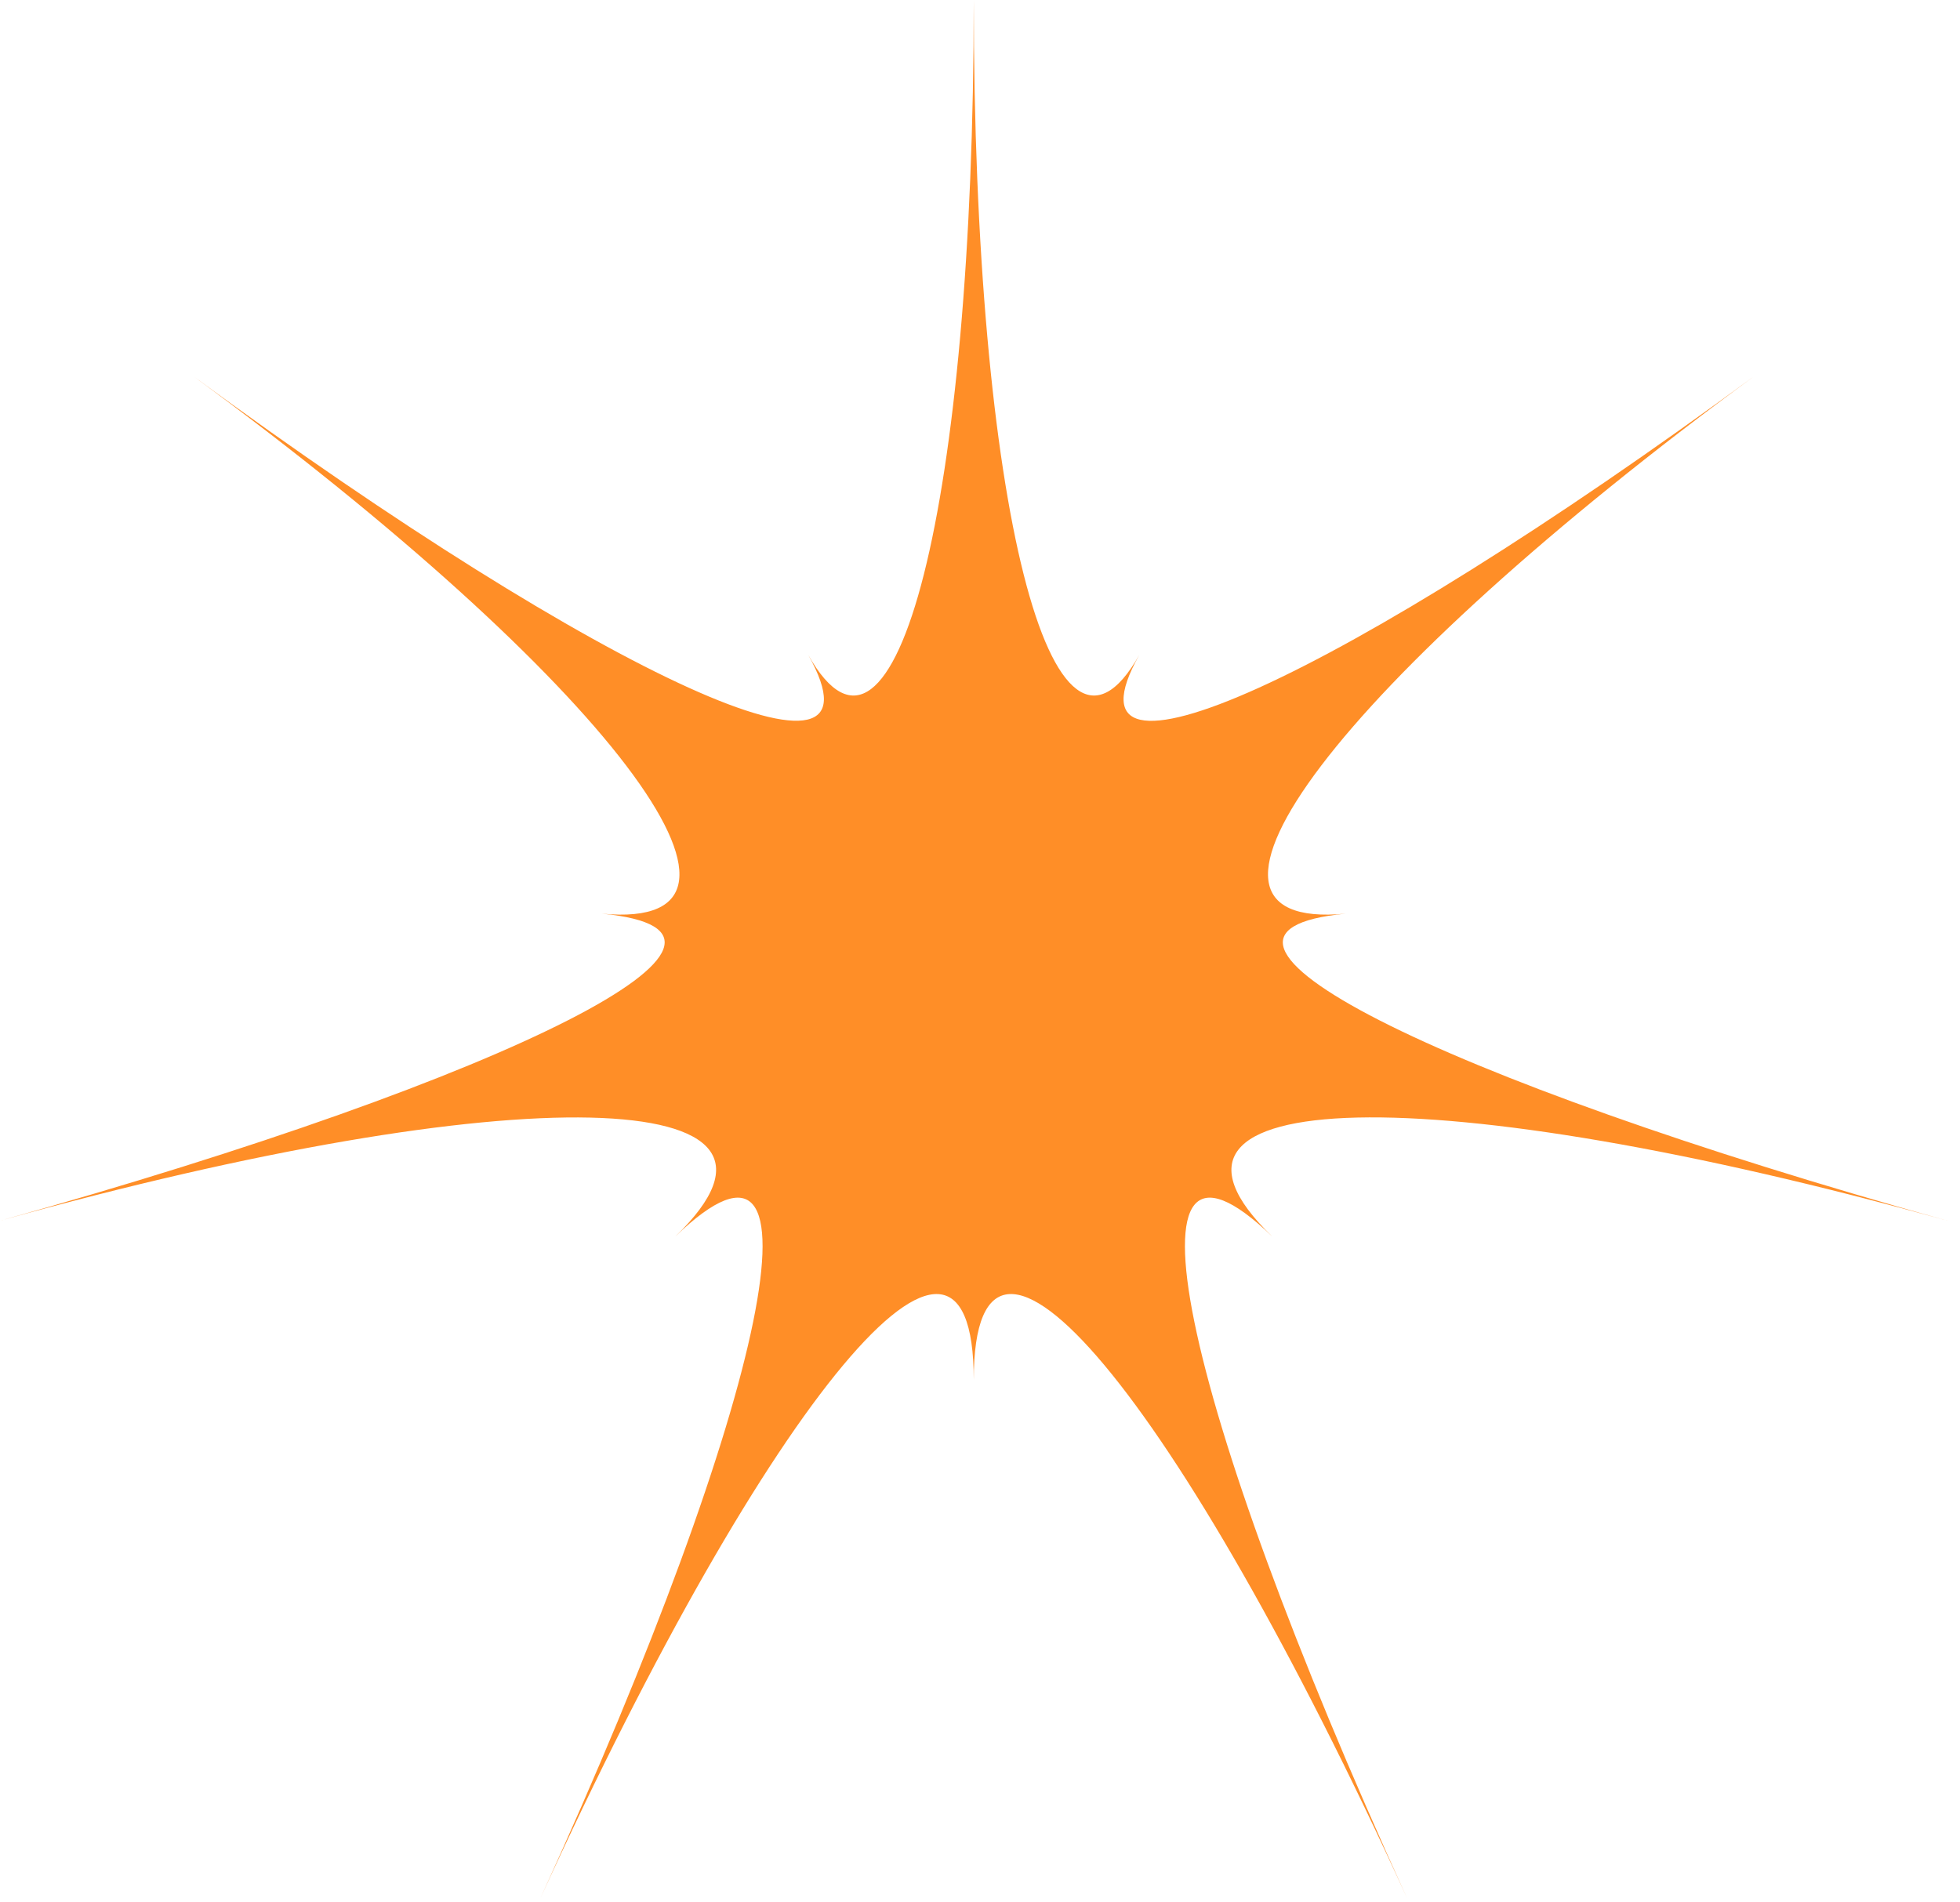 <?xml version="1.0" encoding="UTF-8"?> <svg xmlns="http://www.w3.org/2000/svg" width="135" height="131" viewBox="0 0 135 131" fill="none"> <path d="M67.07 0C67.07 34.61 72.43 55.84 78.47 45.11C72.43 55.84 92.38 46.8 120.85 25.89C92.38 46.79 79.12 64.22 92.69 62.93C79.13 64.22 98.63 74.18 134.14 84.08C98.64 74.17 76.74 74.68 87.62 85.16C76.74 74.68 81.12 96.14 96.92 130.75C81.12 96.14 67.07 79.34 67.07 95.05C67.07 79.34 53.03 96.14 37.22 130.75C53.02 96.14 57.4 74.68 46.52 85.16C57.4 74.68 35.5 74.18 0 84.08C35.5 74.17 55.01 64.22 41.45 62.93C55.01 64.22 41.76 46.79 13.29 25.89C41.76 46.79 61.7 55.83 55.67 45.11C61.71 55.84 67.07 34.61 67.07 0Z" fill="#FF8E27"></path> </svg> 